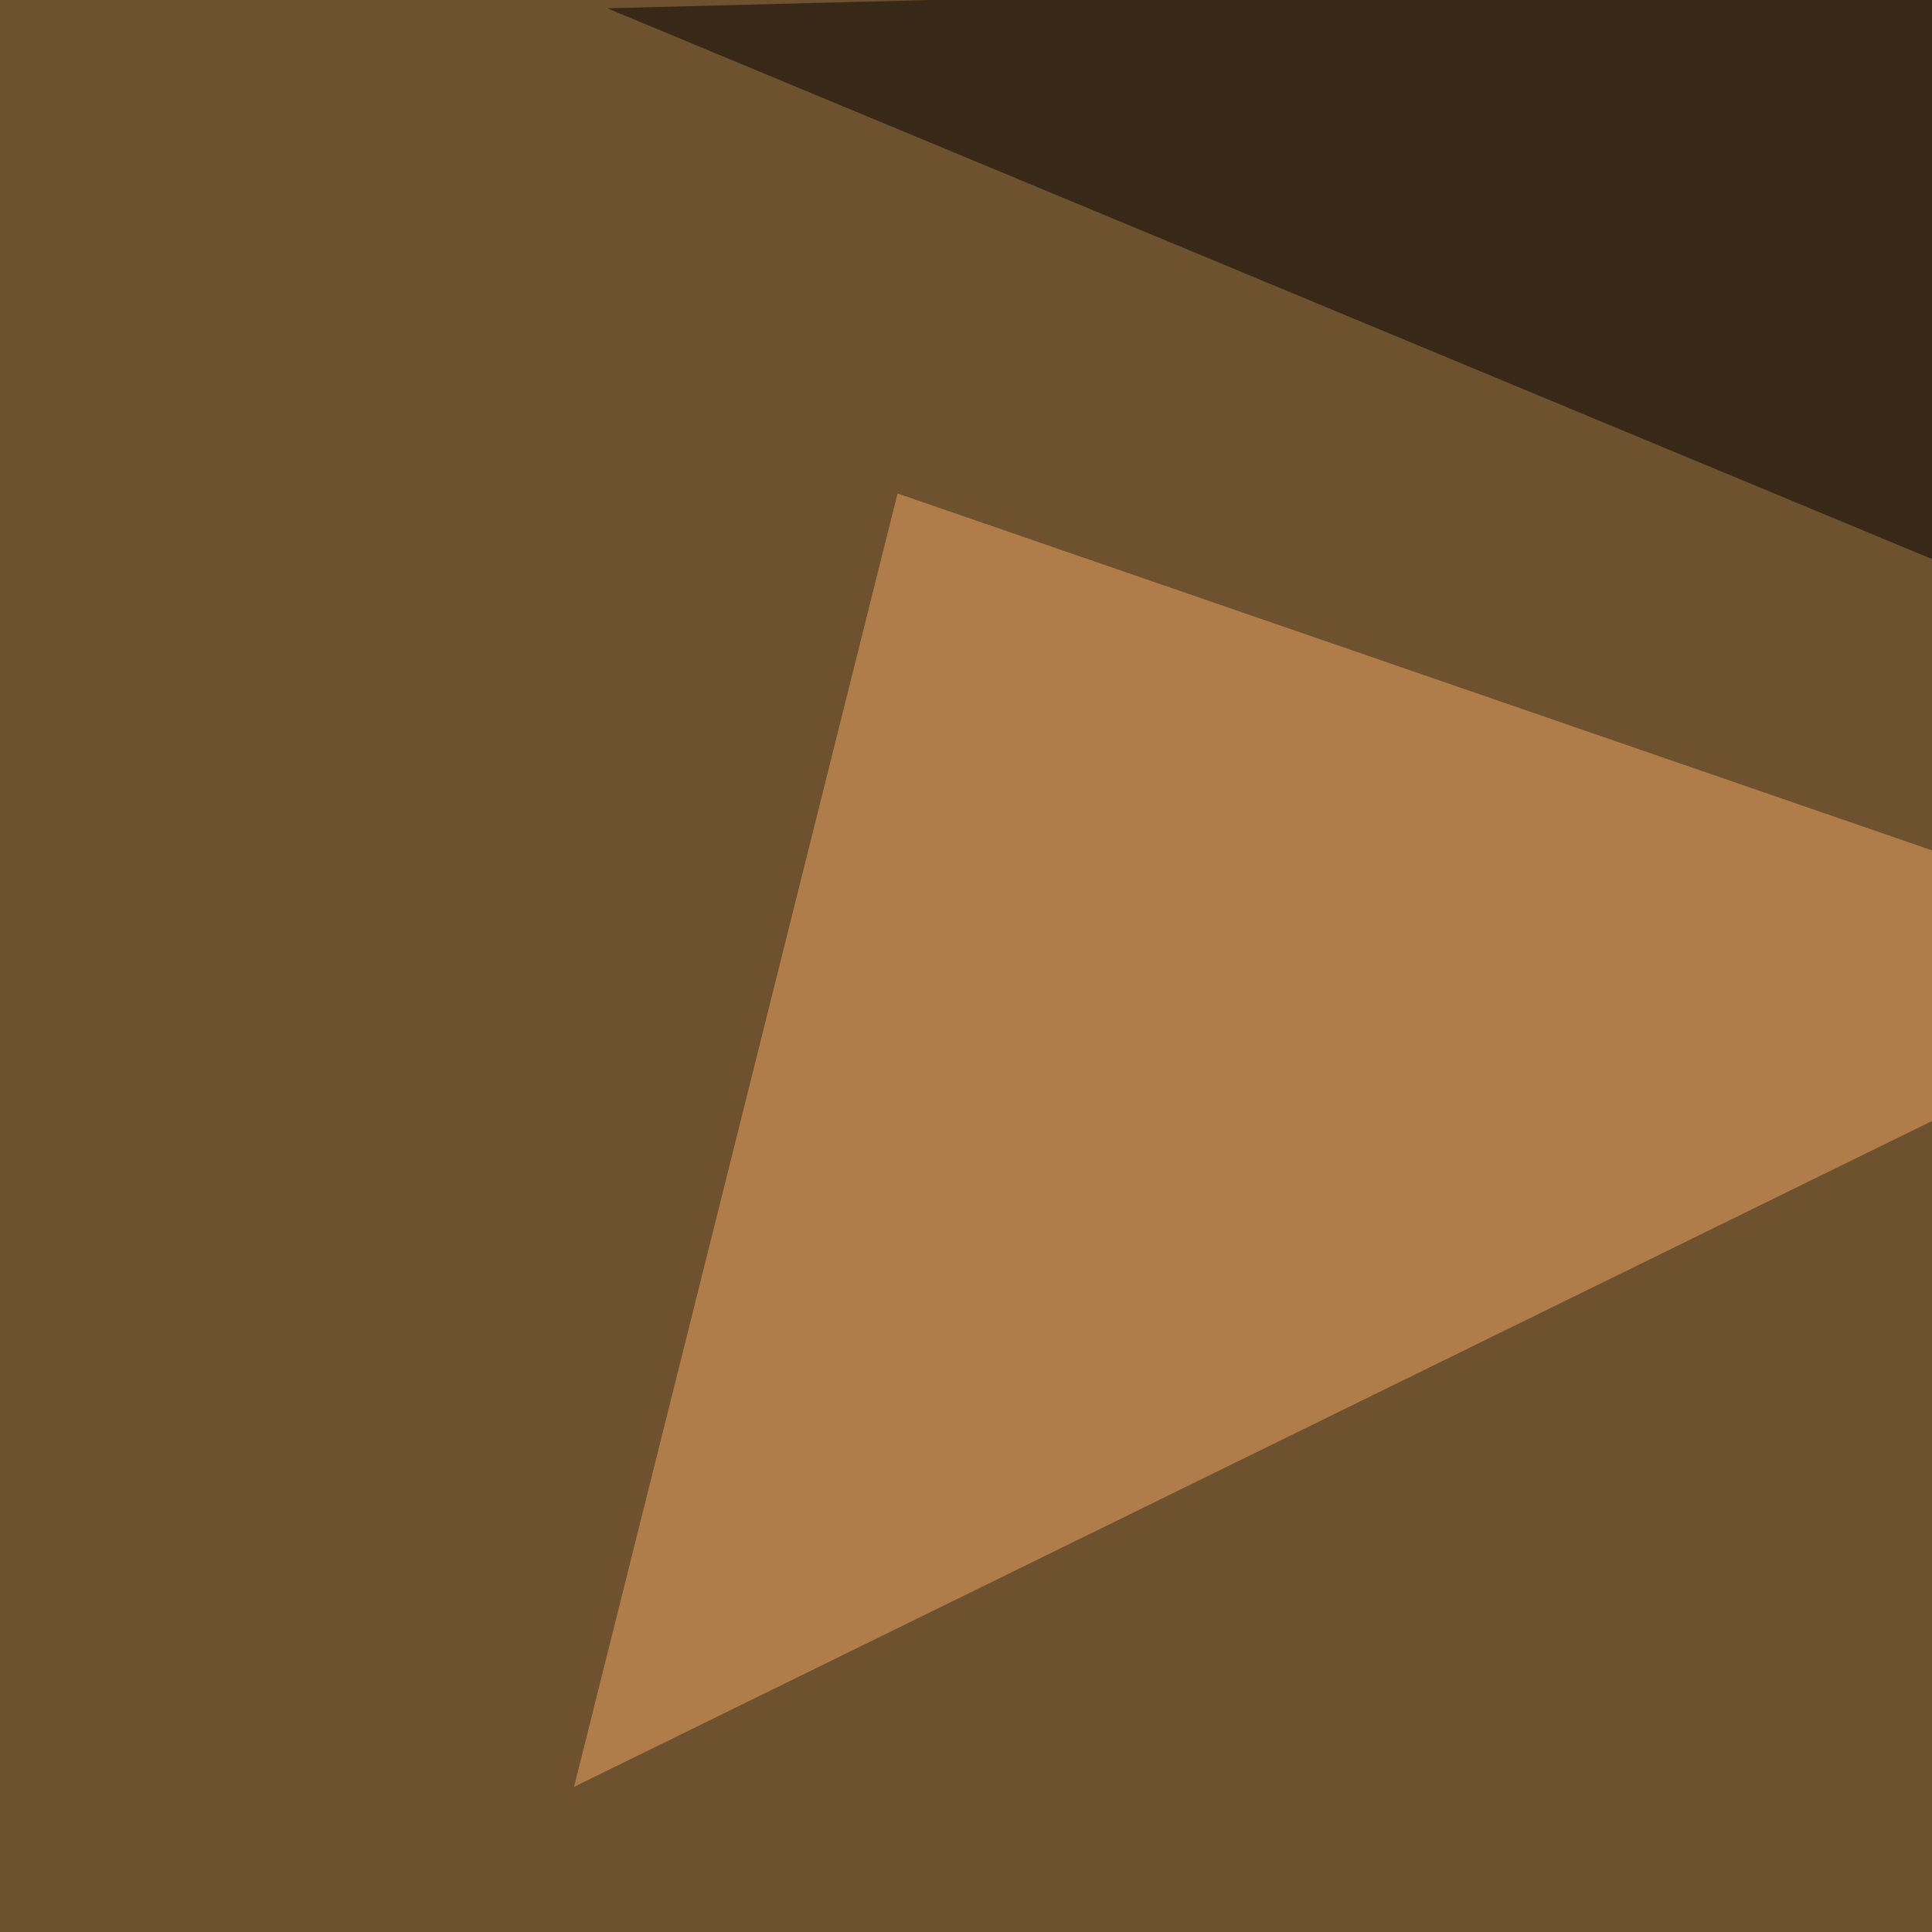 <svg xmlns="http://www.w3.org/2000/svg" width="350" height="350"><filter id="a"><feGaussianBlur stdDeviation="55"/></filter><rect width="100%" height="100%" fill="#6e512e"/><g filter="url(#a)"><g fill-opacity=".5"><path fill="#c4a363" d="M353 593.3l337-433.6 105.4 474.6z"/><path d="M561 189L795.4-16.1 110 1.5zm219.8 559.5l-416-114.2-410.2 111.3z"/><path fill="#f3a964" d="M162.6 89.4L104 323.7l304.7-149.4z"/></g></g></svg>